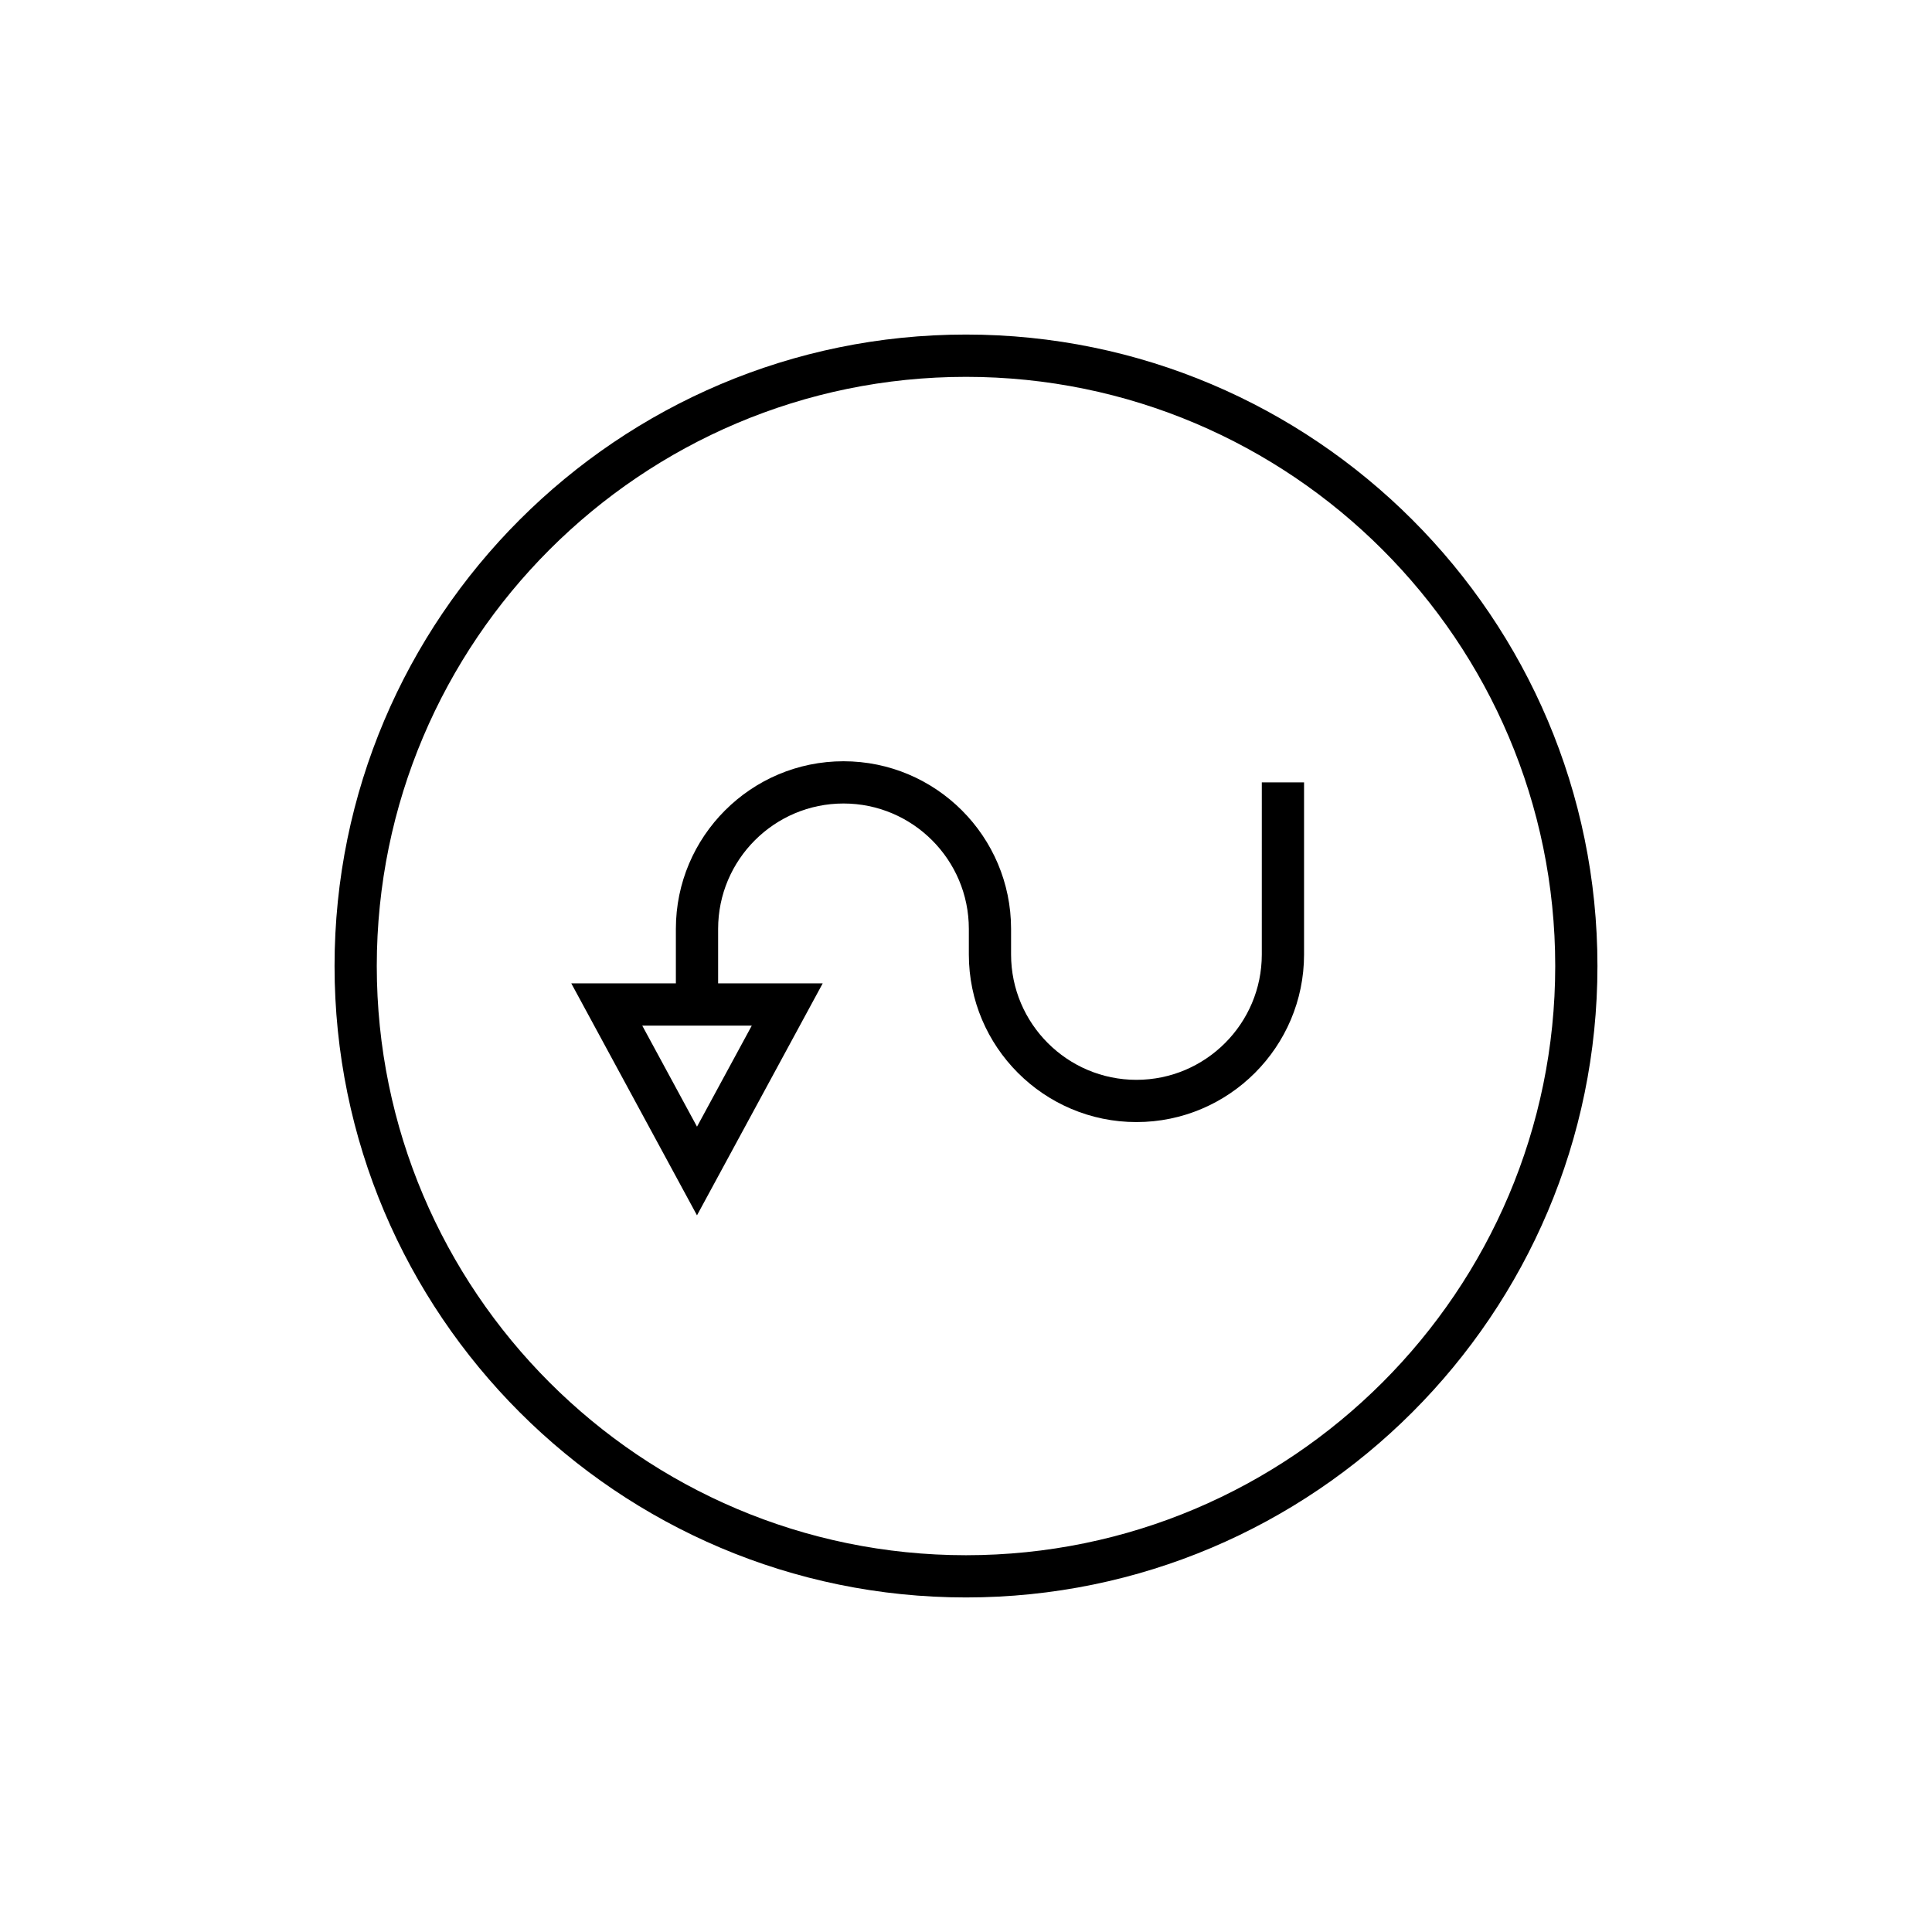 <?xml version="1.0" encoding="UTF-8"?>
<!-- The Best Svg Icon site in the world: iconSvg.co, Visit us! https://iconsvg.co -->
<svg fill="#000000" width="800px" height="800px" version="1.1" viewBox="144 144 512 512" xmlns="http://www.w3.org/2000/svg">
 <g>
  <path d="m400 232.66c-92.273 0-167.34 75.07-167.34 167.34 0 92.27 75.07 167.34 167.34 167.34 92.27 0 167.34-75.07 167.34-167.34 0-92.273-75.074-167.34-167.34-167.34zm0 323.49c-86.102 0-156.15-70.043-156.15-156.14s70.047-156.14 156.15-156.14c86.098 0 156.15 70.043 156.15 156.14-0.004 86.098-70.051 156.14-156.15 156.14z"/>
  <path d="m478.39 396.94c0 18.32-14.902 33.227-33.223 33.227s-33.223-14.906-33.223-33.227v-6.777c0-24.496-19.922-44.422-44.41-44.422-24.492 0-44.422 19.926-44.422 44.422v14.441h-27.715l33.312 61.473 33.316-61.473h-27.715v-14.441c0-18.32 14.906-33.227 33.227-33.227 18.316 0 33.215 14.906 33.215 33.227v6.777c0 24.496 19.926 44.422 44.418 44.422 24.492 0 44.418-19.926 44.418-44.422v-45.602h-11.195zm-135.16 18.859-14.516 26.781-14.512-26.781z"/>
 </g>
</svg>